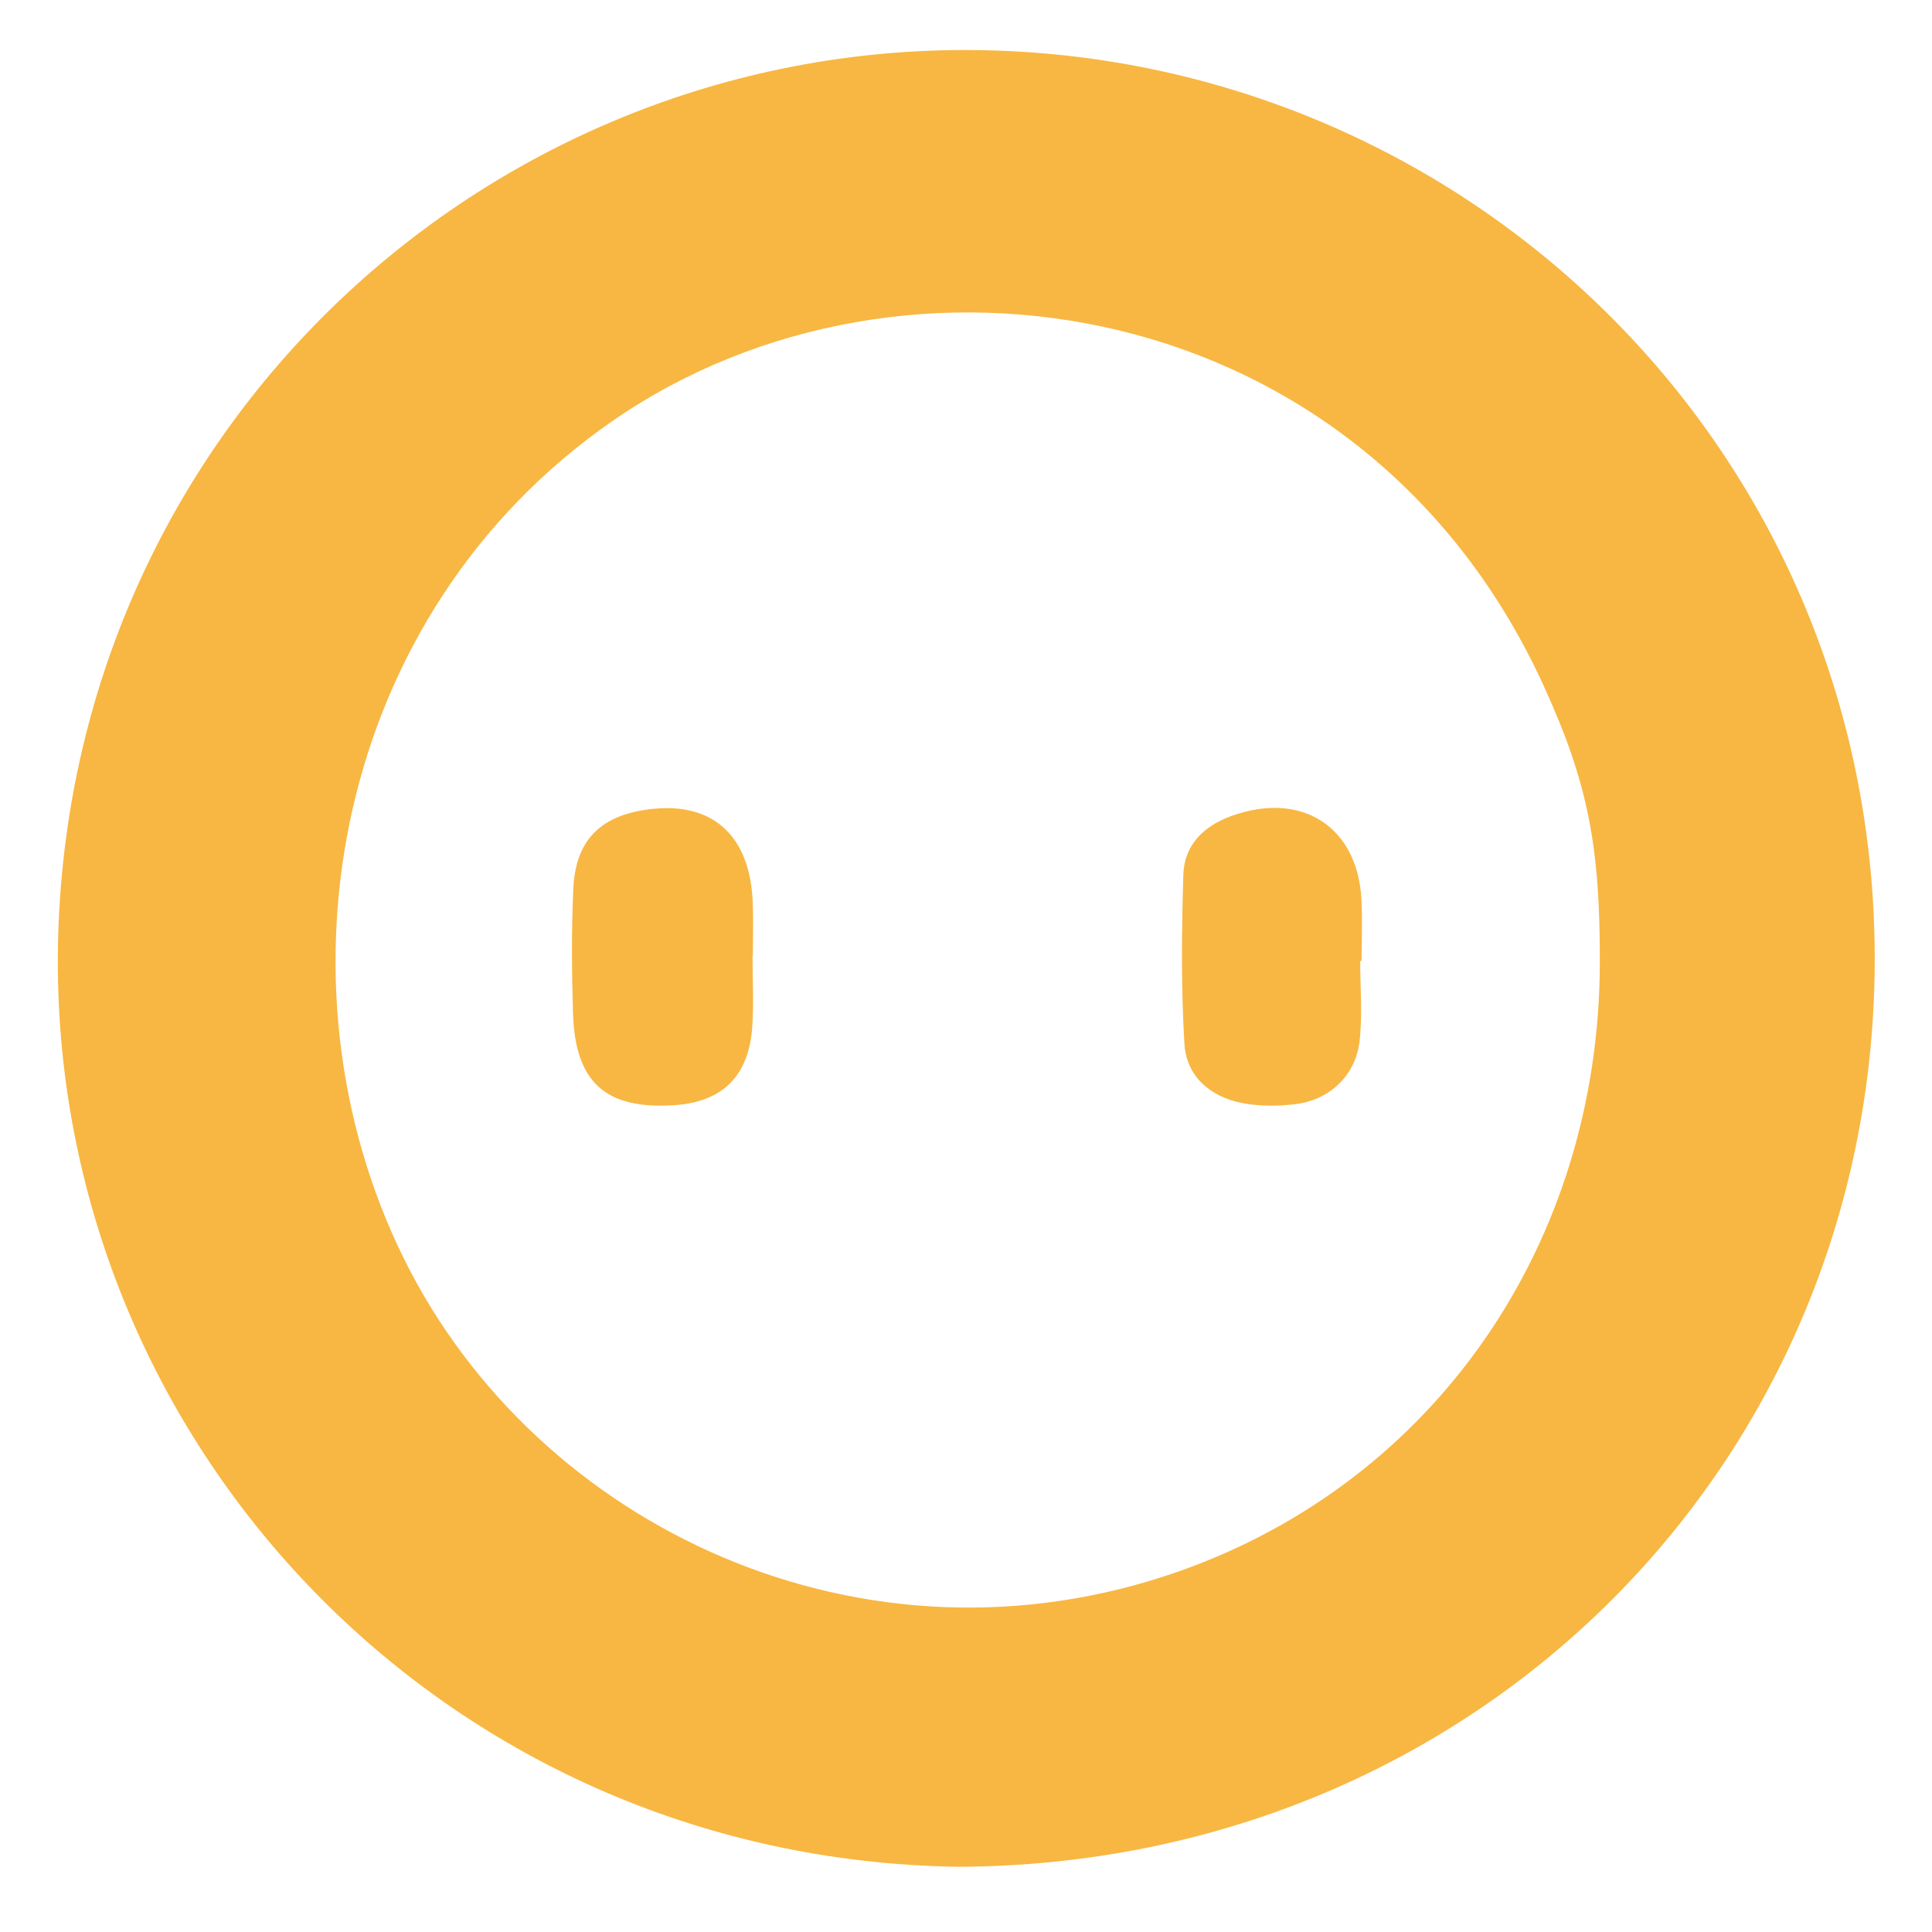 <svg xmlns="http://www.w3.org/2000/svg" xmlns:xlink="http://www.w3.org/1999/xlink" width="1080" viewBox="0 0 810 810" height="1080" preserveAspectRatio="xMidYMid meet"><path fill="#f8b742" d="M 401.781 782.656 C 183.719 779.531 18.297 600.859 24.41 392.004 C 30.766 175.262 210.762 14.094 417.895 21.199 C 622.859 28.23 790.184 195.906 785.91 409.969 C 781.781 617.207 616.426 781.77 401.781 782.656 Z M 670.734 404.039 C 670.891 354.977 665.84 328.246 647.109 287.332 C 571.543 122.258 378.184 92.582 257.066 176.305 C 139.734 257.41 112.34 412.406 169.355 527.707 C 225.168 640.574 362.418 705.309 494.484 658.719 C 601.754 620.875 670.363 521.312 670.734 404.039 Z M 670.734 404.039 " fill-opacity="1" fill-rule="nonzero"></path><path fill="#f8b742" d="M 315.5 400.754 C 315.5 410.711 316.09 420.707 315.379 430.609 C 313.887 451.398 302.695 462.148 282.305 463.383 C 253.77 465.109 241.094 453.73 240.23 424.672 C 239.711 407.266 239.562 389.805 240.379 372.418 C 241.293 352.957 251.062 342.727 269.625 339.664 C 297.555 335.055 314.449 349.207 315.594 378.352 C 315.887 385.809 315.637 393.281 315.637 400.75 C 315.594 400.754 315.551 400.754 315.5 400.754 Z M 315.5 400.754 " fill-opacity="1" fill-rule="nonzero"></path><path fill="#f8b742" d="M 570.27 402.91 C 570.27 414.086 571.266 425.379 570.023 436.418 C 568.387 450.902 557.41 461.262 542.934 462.945 C 535.609 463.797 527.867 463.855 520.68 462.434 C 507.312 459.793 497.395 451.242 496.57 437.555 C 495.156 414.031 495.41 390.359 496.113 366.785 C 496.477 354.523 504.332 346.52 515.898 342.25 C 545.285 331.41 568.988 346.191 570.777 376.805 C 571.281 385.48 570.852 394.207 570.852 402.91 C 570.656 402.91 570.461 402.91 570.27 402.91 Z M 570.27 402.91 " fill-opacity="1" fill-rule="nonzero"></path></svg>